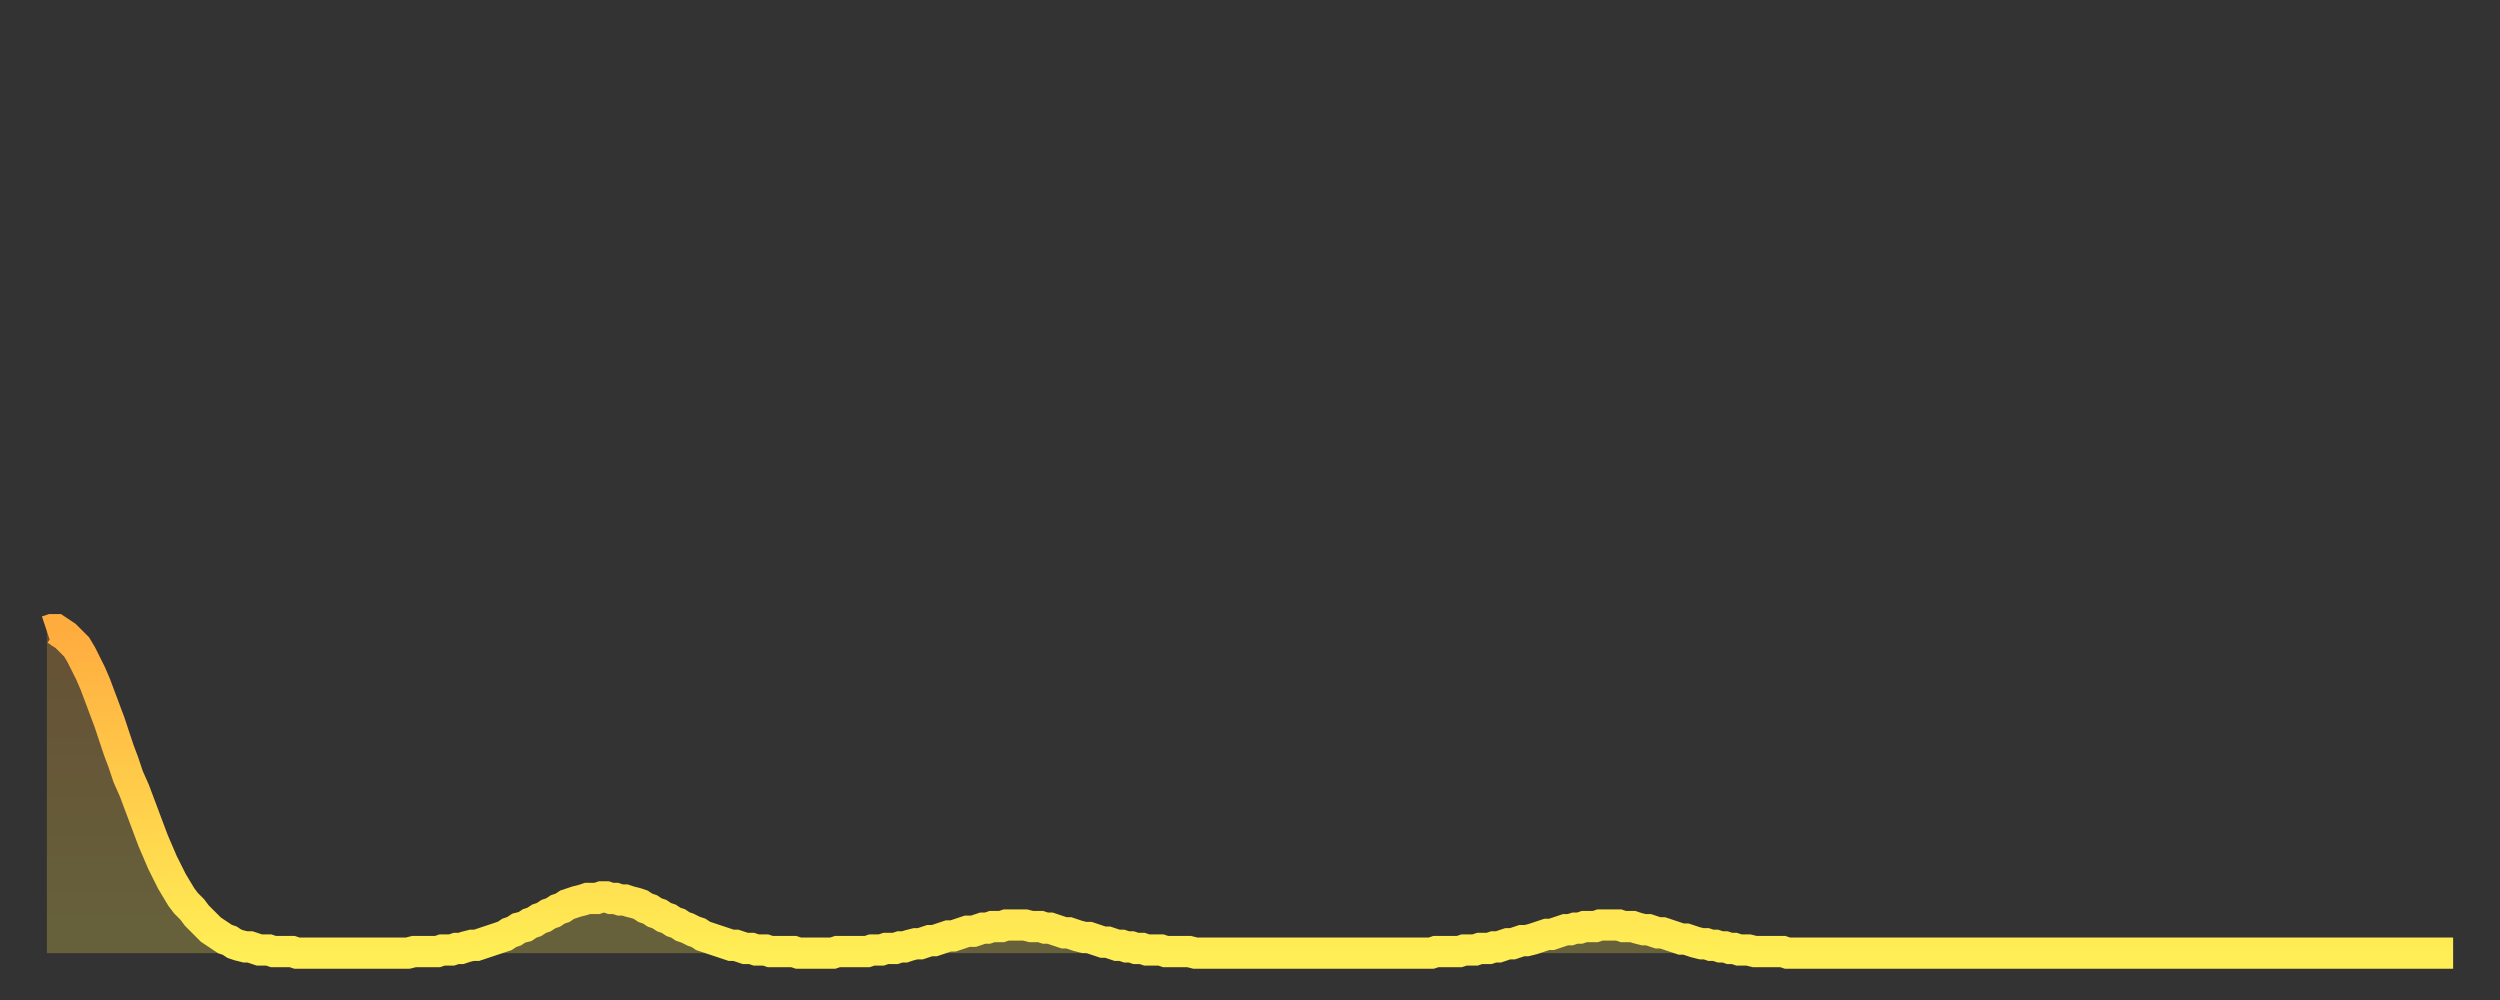 <?xml version="1.0" encoding="utf-8" ?>
<svg baseProfile="full" height="64" version="1.1" width="160" xmlns="http://www.w3.org/2000/svg" xmlns:ev="http://www.w3.org/2001/xml-events" xmlns:xlink="http://www.w3.org/1999/xlink"><rect width="100%" height="100%" fill="#333333" stroke="none"/><defs><linearGradient id="id663786" x1="0" x2="0" y1="0" y2="1"><stop offset="0%" stop-color="#ffac3f" /><stop offset="50%" stop-color="#ffcd4a" /><stop offset="100%" stop-color="#ffee55" /></linearGradient></defs><g transform="translate(3,3)"><g><path d="M 0.0 37.4 0.3 37.3 0.6 37.3 0.9 37.5 1.2 37.7 1.5 38.0 1.9 38.4 2.2 38.9 2.5 39.5 2.8 40.1 3.1 40.8 3.4 41.6 3.7 42.4 4.0 43.2 4.3 44.1 4.6 45.0 4.9 45.8 5.2 46.7 5.6 47.6 5.9 48.4 6.2 49.2 6.5 50.0 6.8 50.8 7.1 51.5 7.4 52.2 7.7 52.8 8.0 53.4 8.3 53.9 8.6 54.4 8.9 54.8 9.3 55.2 9.6 55.6 9.9 55.9 10.2 56.2 10.5 56.5 10.8 56.7 11.1 56.9 11.4 57.1 11.7 57.2 12.0 57.4 12.3 57.5 12.7 57.6 13.0 57.6 13.3 57.7 13.6 57.8 13.9 57.8 14.2 57.8 14.5 57.9 14.8 57.9 15.1 57.9 15.4 57.9 15.7 57.9 16.0 58.0 16.4 58.0 16.7 58.0 17.0 58.0 17.3 58.0 17.6 58.0 17.9 58.0 18.2 58.0 18.5 58.0 18.8 58.0 19.1 58.0 19.4 58.0 19.8 58.0 20.1 58.0 20.4 58.0 20.7 58.0 21.0 58.0 21.3 58.0 21.6 58.0 21.9 58.0 22.2 58.0 22.5 58.0 22.8 58.0 23.1 58.0 23.5 57.9 23.8 57.9 24.1 57.9 24.4 57.9 24.7 57.9 25.0 57.9 25.3 57.8 25.6 57.8 25.9 57.8 26.2 57.7 26.5 57.7 26.8 57.6 27.2 57.5 27.5 57.5 27.8 57.4 28.1 57.3 28.4 57.2 28.7 57.1 29.0 57.0 29.3 56.9 29.6 56.7 29.9 56.6 30.2 56.4 30.6 56.3 30.9 56.1 31.2 56.0 31.5 55.8 31.8 55.7 32.1 55.5 32.4 55.4 32.7 55.2 33.0 55.1 33.3 54.9 33.6 54.8 33.9 54.7 34.3 54.6 34.6 54.5 34.9 54.5 35.2 54.5 35.5 54.4 35.8 54.4 36.1 54.5 36.4 54.5 36.7 54.6 37.0 54.6 37.3 54.7 37.7 54.8 38.0 54.9 38.3 55.1 38.6 55.2 38.9 55.4 39.2 55.5 39.5 55.7 39.8 55.8 40.1 56.0 40.4 56.1 40.7 56.3 41.0 56.4 41.4 56.6 41.7 56.7 42.0 56.9 42.3 57.0 42.6 57.1 42.9 57.2 43.2 57.3 43.5 57.4 43.8 57.5 44.1 57.5 44.4 57.6 44.7 57.7 45.1 57.7 45.4 57.8 45.7 57.8 46.0 57.8 46.3 57.9 46.6 57.9 46.9 57.9 47.2 57.9 47.5 57.9 47.8 57.9 48.1 58.0 48.5 58.0 48.8 58.0 49.1 58.0 49.4 58.0 49.7 58.0 50.0 58.0 50.3 58.0 50.6 57.9 50.9 57.9 51.2 57.9 51.5 57.9 51.8 57.9 52.2 57.9 52.5 57.9 52.8 57.8 53.1 57.8 53.4 57.8 53.7 57.7 54.0 57.7 54.3 57.7 54.6 57.6 54.9 57.6 55.2 57.5 55.6 57.4 55.9 57.4 56.2 57.3 56.5 57.2 56.8 57.2 57.1 57.1 57.4 57.0 57.7 56.9 58.0 56.9 58.3 56.8 58.6 56.7 58.9 56.6 59.3 56.6 59.6 56.5 59.9 56.4 60.2 56.4 60.5 56.3 60.8 56.3 61.1 56.3 61.4 56.2 61.7 56.2 62.0 56.2 62.3 56.2 62.6 56.2 63.0 56.3 63.3 56.3 63.6 56.3 63.9 56.4 64.2 56.4 64.5 56.5 64.8 56.6 65.1 56.7 65.4 56.7 65.7 56.8 66.0 56.9 66.4 57.0 66.7 57.0 67.0 57.1 67.3 57.2 67.6 57.3 67.9 57.3 68.2 57.4 68.5 57.5 68.8 57.5 69.1 57.6 69.4 57.6 69.7 57.7 70.1 57.7 70.4 57.8 70.7 57.8 71.0 57.8 71.3 57.8 71.6 57.9 71.9 57.9 72.2 57.9 72.5 57.9 72.8 57.9 73.1 57.9 73.5 58.0 73.8 58.0 74.1 58.0 74.4 58.0 74.7 58.0 75.0 58.0 75.3 58.0 75.6 58.0 75.9 58.0 76.2 58.0 76.5 58.0 76.8 58.0 77.2 58.0 77.5 58.0 77.8 58.0 78.1 58.0 78.4 58.0 78.7 58.0 79.0 58.0 79.3 58.0 79.6 58.0 79.9 58.0 80.2 58.0 80.5 58.0 80.9 58.0 81.2 58.0 81.5 58.0 81.8 58.0 82.1 58.0 82.4 58.0 82.7 58.0 83.0 58.0 83.3 58.0 83.6 58.0 83.9 58.0 84.3 58.0 84.6 58.0 84.9 58.0 85.2 58.0 85.5 58.0 85.8 58.0 86.1 58.0 86.4 58.0 86.7 58.0 87.0 58.0 87.3 58.0 87.6 58.0 88.0 58.0 88.3 58.0 88.6 58.0 88.9 57.9 89.2 57.9 89.5 57.9 89.8 57.9 90.1 57.9 90.4 57.9 90.7 57.8 91.0 57.8 91.4 57.8 91.7 57.7 92.0 57.7 92.3 57.7 92.6 57.6 92.9 57.6 93.2 57.5 93.5 57.4 93.8 57.4 94.1 57.3 94.4 57.2 94.7 57.2 95.1 57.1 95.4 57.0 95.7 56.9 96.0 56.8 96.3 56.8 96.6 56.7 96.9 56.6 97.2 56.5 97.5 56.5 97.8 56.4 98.1 56.4 98.4 56.3 98.8 56.3 99.1 56.3 99.4 56.2 99.7 56.2 100.0 56.2 100.3 56.2 100.6 56.2 100.9 56.3 101.2 56.3 101.5 56.3 101.8 56.4 102.2 56.5 102.5 56.5 102.8 56.6 103.1 56.7 103.4 56.7 103.7 56.8 104.0 56.9 104.3 57.0 104.6 57.1 104.9 57.1 105.2 57.2 105.5 57.3 105.9 57.4 106.2 57.4 106.5 57.5 106.8 57.5 107.1 57.6 107.4 57.6 107.7 57.7 108.0 57.7 108.3 57.8 108.6 57.8 108.9 57.8 109.3 57.9 109.6 57.9 109.9 57.9 110.2 57.9 110.5 57.9 110.8 57.9 111.1 57.9 111.4 58.0 111.7 58.0 112.0 58.0 112.3 58.0 112.6 58.0 113.0 58.0 113.3 58.0 113.6 58.0 113.9 58.0 114.2 58.0 114.5 58.0 114.8 58.0 115.1 58.0 115.4 58.0 115.7 58.0 116.0 58.0 116.3 58.0 116.7 58.0 117.0 58.0 117.3 58.0 117.6 58.0 117.9 58.0 118.2 58.0 118.5 58.0 118.8 58.0 119.1 58.0 119.4 58.0 119.7 58.0 120.1 58.0 120.4 58.0 120.7 58.0 121.0 58.0 121.3 58.0 121.6 58.0 121.9 58.0 122.2 58.0 122.5 58.0 122.8 58.0 123.1 58.0 123.4 58.0 123.8 58.0 124.1 58.0 124.4 58.0 124.7 58.0 125.0 58.0 125.3 58.0 125.6 58.0 125.9 58.0 126.2 58.0 126.5 58.0 126.8 58.0 127.2 58.0 127.5 58.0 127.8 58.0 128.1 58.0 128.4 58.0 128.7 58.0 129.0 58.0 129.3 58.0 129.6 58.0 129.9 58.0 130.2 58.0 130.5 58.0 130.9 58.0 131.2 58.0 131.5 58.0 131.8 58.0 132.1 58.0 132.4 58.0 132.7 58.0 133.0 58.0 133.3 58.0 133.6 58.0 133.9 58.0 134.2 58.0 134.6 58.0 134.9 58.0 135.2 58.0 135.5 58.0 135.8 58.0 136.1 58.0 136.4 58.0 136.7 58.0 137.0 58.0 137.3 58.0 137.6 58.0 138.0 58.0 138.3 58.0 138.6 58.0 138.9 58.0 139.2 58.0 139.5 58.0 139.8 58.0 140.1 58.0 140.4 58.0 140.7 58.0 141.0 58.0 141.3 58.0 141.7 58.0 142.0 58.0 142.3 58.0 142.6 58.0 142.9 58.0 143.2 58.0 143.5 58.0 143.8 58.0 144.1 58.0 144.4 58.0 144.7 58.0 145.1 58.0 145.4 58.0 145.7 58.0 146.0 58.0 146.3 58.0 146.6 58.0 146.9 58.0 147.2 58.0 147.5 58.0 147.8 58.0 148.1 58.0 148.4 58.0 148.8 58.0 149.1 58.0 149.4 58.0 149.7 58.0 150.0 58.0 150.3 58.0 150.6 58.0 150.9 58.0 151.2 58.0 151.5 58.0 151.8 58.0 152.1 58.0 152.5 58.0 152.8 58.0 153.1 58.0 153.4 58.0 153.7 58.0 154.0 58.0" fill="none" id="graph-curve" opacity="1" stroke="url(#id663786)" stroke-width="2" /><path d="M 0 58 L 0.0 37.4 0.3 37.3 0.6 37.3 0.9 37.5 1.2 37.7 1.5 38.0 1.9 38.4 2.2 38.9 2.5 39.5 2.8 40.1 3.1 40.8 3.4 41.6 3.7 42.4 4.0 43.2 4.3 44.1 4.6 45.0 4.9 45.8 5.2 46.7 5.6 47.6 5.9 48.4 6.2 49.2 6.5 50.0 6.8 50.8 7.1 51.5 7.4 52.2 7.7 52.8 8.0 53.4 8.3 53.9 8.6 54.4 8.9 54.8 9.3 55.2 9.6 55.6 9.9 55.9 10.2 56.2 10.5 56.5 10.8 56.7 11.1 56.9 11.4 57.1 11.7 57.2 12.0 57.4 12.3 57.5 12.7 57.6 13.0 57.6 13.3 57.7 13.6 57.8 13.9 57.8 14.2 57.8 14.5 57.9 14.8 57.9 15.1 57.9 15.4 57.9 15.7 57.9 16.0 58.0 16.4 58.0 16.7 58.0 17.0 58.0 17.3 58.0 17.6 58.0 17.9 58.0 18.2 58.0 18.5 58.0 18.8 58.0 19.1 58.0 19.4 58.0 19.8 58.0 20.1 58.0 20.4 58.0 20.7 58.0 21.0 58.0 21.3 58.0 21.6 58.0 21.9 58.0 22.2 58.0 22.5 58.0 22.8 58.0 23.1 58.0 23.5 57.9 23.8 57.9 24.1 57.9 24.4 57.9 24.7 57.9 25.0 57.9 25.3 57.8 25.6 57.8 25.9 57.8 26.2 57.7 26.5 57.7 26.8 57.6 27.2 57.5 27.5 57.5 27.8 57.4 28.1 57.3 28.4 57.2 28.7 57.1 29.0 57.0 29.3 56.9 29.6 56.7 29.9 56.6 30.2 56.4 30.6 56.3 30.9 56.1 31.2 56.0 31.5 55.8 31.8 55.7 32.1 55.5 32.4 55.4 32.7 55.2 33.0 55.1 33.3 54.9 33.6 54.8 33.9 54.7 34.3 54.6 34.6 54.5 34.9 54.5 35.2 54.5 35.5 54.4 35.8 54.4 36.1 54.5 36.4 54.5 36.7 54.6 37.0 54.6 37.3 54.7 37.7 54.8 38.0 54.9 38.3 55.1 38.6 55.2 38.9 55.4 39.2 55.5 39.5 55.7 39.8 55.8 40.1 56.0 40.4 56.1 40.7 56.3 41.0 56.4 41.4 56.6 41.7 56.7 42.0 56.9 42.3 57.0 42.6 57.1 42.9 57.2 43.2 57.3 43.5 57.4 43.8 57.5 44.1 57.5 44.4 57.6 44.7 57.7 45.1 57.7 45.4 57.8 45.7 57.8 46.0 57.8 46.3 57.9 46.6 57.9 46.9 57.9 47.2 57.9 47.5 57.9 47.8 57.9 48.1 58.0 48.5 58.0 48.8 58.0 49.1 58.0 49.4 58.0 49.7 58.0 50.0 58.0 50.3 58.0 50.6 57.9 50.9 57.9 51.2 57.9 51.5 57.9 51.8 57.9 52.2 57.9 52.5 57.9 52.8 57.8 53.1 57.8 53.4 57.8 53.7 57.7 54.0 57.7 54.3 57.7 54.6 57.6 54.9 57.6 55.2 57.5 55.6 57.4 55.9 57.4 56.2 57.3 56.5 57.2 56.8 57.2 57.1 57.1 57.4 57.0 57.7 56.9 58.0 56.9 58.3 56.8 58.6 56.7 58.9 56.6 59.3 56.6 59.6 56.5 59.9 56.4 60.2 56.4 60.5 56.3 60.8 56.3 61.1 56.3 61.4 56.2 61.7 56.2 62.0 56.2 62.3 56.2 62.6 56.2 63.0 56.3 63.3 56.3 63.6 56.3 63.9 56.4 64.2 56.4 64.5 56.5 64.8 56.6 65.1 56.7 65.4 56.7 65.7 56.8 66.0 56.9 66.4 57.0 66.7 57.0 67.0 57.1 67.3 57.2 67.6 57.3 67.9 57.3 68.2 57.4 68.5 57.5 68.8 57.5 69.1 57.6 69.4 57.6 69.7 57.7 70.1 57.7 70.4 57.8 70.7 57.8 71.0 57.8 71.3 57.8 71.6 57.9 71.9 57.9 72.2 57.9 72.5 57.9 72.8 57.9 73.1 57.9 73.5 58.0 73.8 58.0 74.1 58.0 74.4 58.0 74.7 58.0 75.0 58.0 75.3 58.0 75.6 58.0 75.9 58.0 76.2 58.0 76.5 58.0 76.8 58.0 77.2 58.0 77.5 58.0 77.8 58.0 78.1 58.0 78.4 58.0 78.7 58.0 79.0 58.0 79.3 58.0 79.6 58.0 79.9 58.0 80.2 58.0 80.5 58.0 80.9 58.0 81.2 58.0 81.5 58.0 81.8 58.0 82.1 58.0 82.4 58.0 82.7 58.0 83.0 58.0 83.3 58.0 83.6 58.0 83.9 58.0 84.3 58.0 84.6 58.0 84.9 58.0 85.2 58.0 85.5 58.0 85.8 58.0 86.1 58.0 86.4 58.0 86.7 58.0 87.0 58.0 87.3 58.0 87.6 58.0 88.0 58.0 88.3 58.0 88.6 58.0 88.9 57.9 89.2 57.9 89.5 57.9 89.8 57.9 90.1 57.9 90.4 57.9 90.7 57.8 91.0 57.8 91.4 57.8 91.7 57.7 92.0 57.7 92.3 57.7 92.6 57.6 92.9 57.6 93.2 57.5 93.5 57.4 93.8 57.4 94.1 57.3 94.4 57.2 94.7 57.2 95.1 57.1 95.4 57.0 95.7 56.9 96.0 56.8 96.3 56.8 96.6 56.7 96.9 56.6 97.2 56.5 97.5 56.5 97.8 56.4 98.1 56.4 98.4 56.3 98.8 56.3 99.1 56.3 99.4 56.2 99.7 56.2 100.0 56.2 100.3 56.2 100.6 56.2 100.9 56.3 101.2 56.3 101.5 56.3 101.8 56.4 102.2 56.5 102.5 56.5 102.8 56.6 103.1 56.7 103.4 56.7 103.7 56.8 104.0 56.9 104.3 57.0 104.6 57.1 104.9 57.1 105.2 57.2 105.5 57.3 105.9 57.4 106.2 57.4 106.5 57.5 106.8 57.5 107.1 57.6 107.4 57.6 107.7 57.7 108.0 57.7 108.3 57.8 108.6 57.8 108.9 57.8 109.3 57.9 109.6 57.9 109.9 57.9 110.2 57.9 110.5 57.9 110.8 57.9 111.1 57.9 111.4 58.0 111.7 58.0 112.0 58.0 112.3 58.0 112.6 58.0 113.0 58.0 113.3 58.0 113.6 58.0 113.9 58.0 114.2 58.0 114.5 58.0 114.8 58.0 115.1 58.0 115.4 58.0 115.7 58.0 116.0 58.0 116.3 58.0 116.7 58.0 117.0 58.0 117.3 58.0 117.6 58.0 117.9 58.0 118.2 58.0 118.5 58.0 118.8 58.0 119.1 58.0 119.4 58.0 119.7 58.0 120.1 58.0 120.4 58.0 120.7 58.0 121.0 58.0 121.3 58.0 121.6 58.0 121.9 58.0 122.2 58.0 122.5 58.0 122.8 58.0 123.1 58.0 123.4 58.0 123.8 58.0 124.1 58.0 124.4 58.0 124.7 58.0 125.0 58.0 125.3 58.0 125.6 58.0 125.9 58.0 126.2 58.0 126.5 58.0 126.8 58.0 127.2 58.0 127.5 58.0 127.8 58.0 128.1 58.0 128.4 58.0 128.7 58.0 129.0 58.0 129.3 58.0 129.6 58.0 129.9 58.0 130.2 58.0 130.5 58.0 130.9 58.0 131.2 58.0 131.5 58.0 131.8 58.0 132.1 58.0 132.4 58.0 132.7 58.0 133.0 58.0 133.3 58.0 133.6 58.0 133.9 58.0 134.2 58.0 134.6 58.0 134.9 58.0 135.2 58.0 135.5 58.0 135.8 58.0 136.1 58.0 136.4 58.0 136.7 58.0 137.0 58.0 137.3 58.0 137.6 58.0 138.0 58.0 138.3 58.0 138.6 58.0 138.9 58.0 139.2 58.0 139.5 58.0 139.8 58.0 140.1 58.0 140.4 58.0 140.7 58.0 141.0 58.0 141.3 58.0 141.7 58.0 142.0 58.0 142.3 58.0 142.6 58.0 142.9 58.0 143.2 58.0 143.5 58.0 143.8 58.0 144.1 58.0 144.4 58.0 144.7 58.0 145.1 58.0 145.4 58.0 145.7 58.0 146.0 58.0 146.3 58.0 146.6 58.0 146.9 58.0 147.2 58.0 147.5 58.0 147.8 58.0 148.1 58.0 148.4 58.0 148.8 58.0 149.1 58.0 149.4 58.0 149.7 58.0 150.0 58.0 150.3 58.0 150.6 58.0 150.9 58.0 151.2 58.0 151.5 58.0 151.8 58.0 152.1 58.0 152.5 58.0 152.8 58.0 153.1 58.0 153.4 58.0 153.7 58.0 154.0 58.0 154 58" fill="url(#id663786)" fill-opacity=".25" id="graph-shadow" /></g></g></svg>